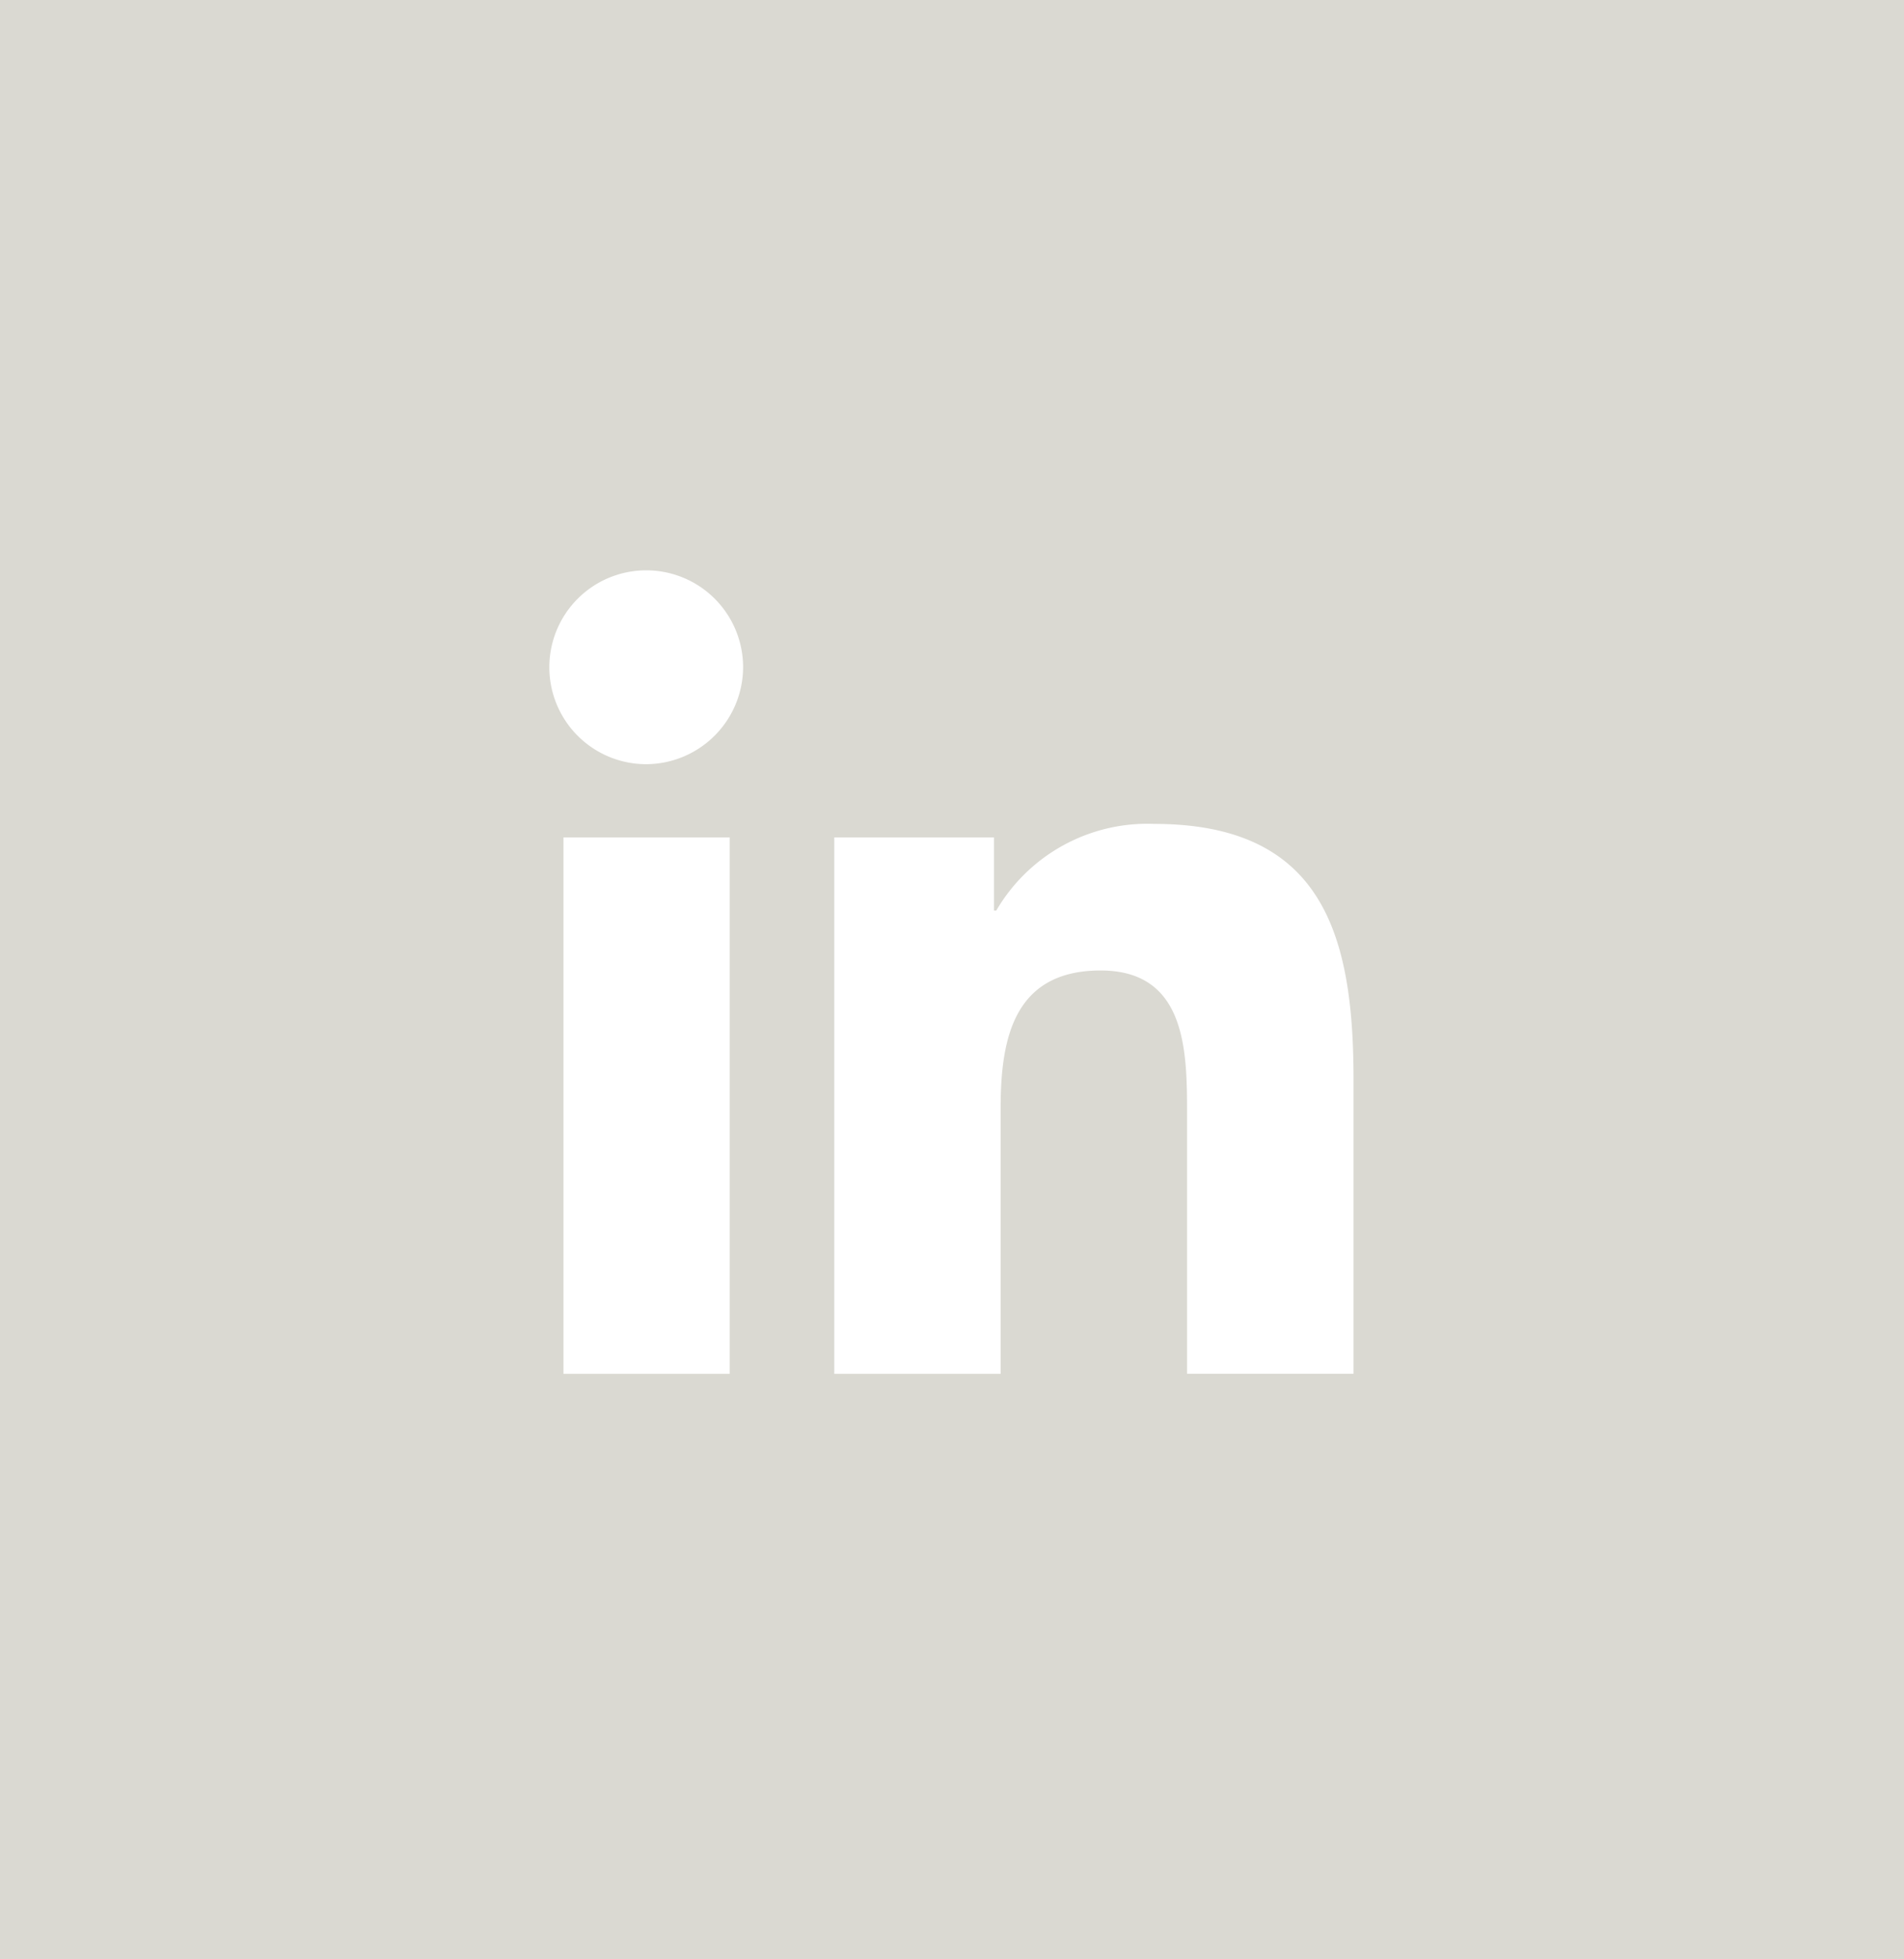 <svg id="Component_23_1" data-name="Component 23 – 1" xmlns="http://www.w3.org/2000/svg" width="35" height="36" viewBox="0 0 35 36">
  <rect id="Rectangle_25" data-name="Rectangle 25" width="35" height="36" fill="#dad9d2"/>
  <path id="Icon_awesome-linkedin-in" data-name="Icon awesome-linkedin-in" d="M3.3,14.765H.244V4.908H3.3ZM1.773,3.563a1.781,1.781,0,1,1,1.773-1.79A1.788,1.788,0,0,1,1.773,3.563Zm12.988,11.2H11.707v-4.8c0-1.144-.023-2.61-1.591-2.61C8.524,7.356,8.28,8.6,8.28,9.884v4.881H5.222V4.908H8.158V6.252H8.2A3.216,3.216,0,0,1,11.1,4.66c3.1,0,3.667,2.04,3.667,4.69v5.415Z" transform="translate(10.114 10.478)" fill="#fff"/>
</svg>
